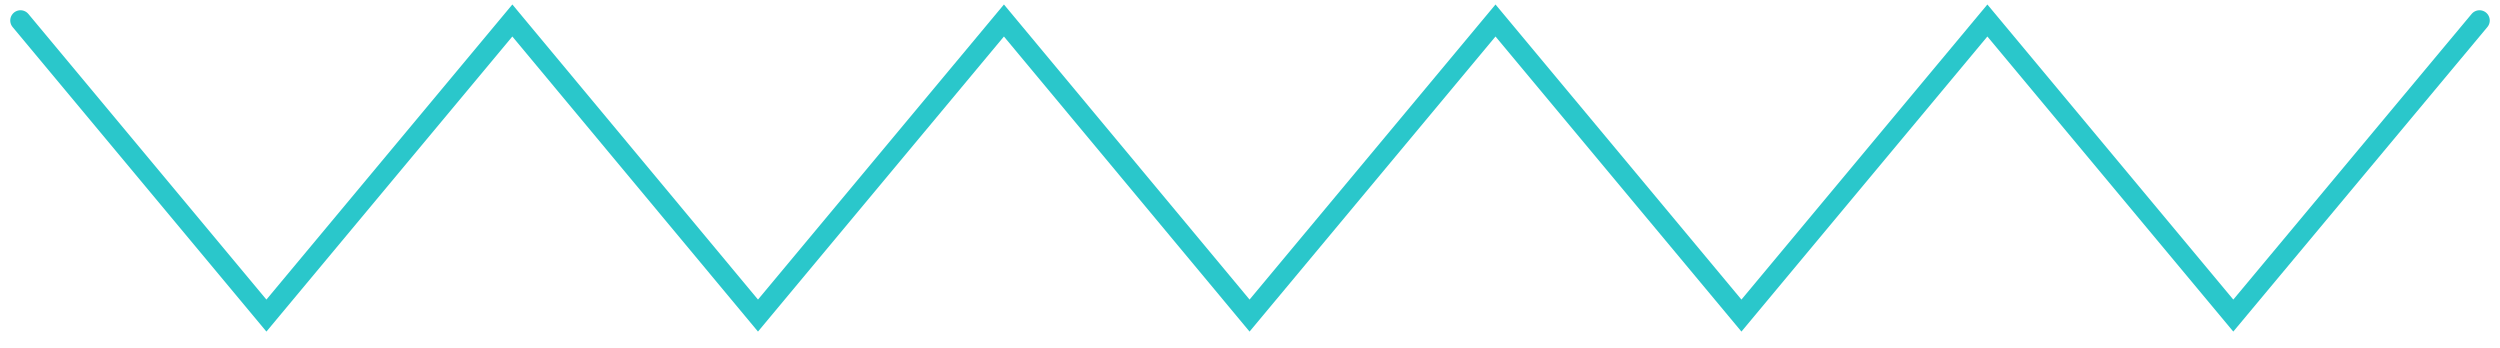 <svg width="122" height="17" viewBox="0 0 122 17" fill="none" xmlns="http://www.w3.org/2000/svg">
<path d="M1 1L13.001 15.4L25.003 1L36.99 15.4L48.992 1L60.979 15.4L72.981 1L84.982 15.4L96.984 1L108.985 15.4L121 1" stroke="#2AC7CB" stroke-miterlimit="10" stroke-linecap="round"/>
</svg>
